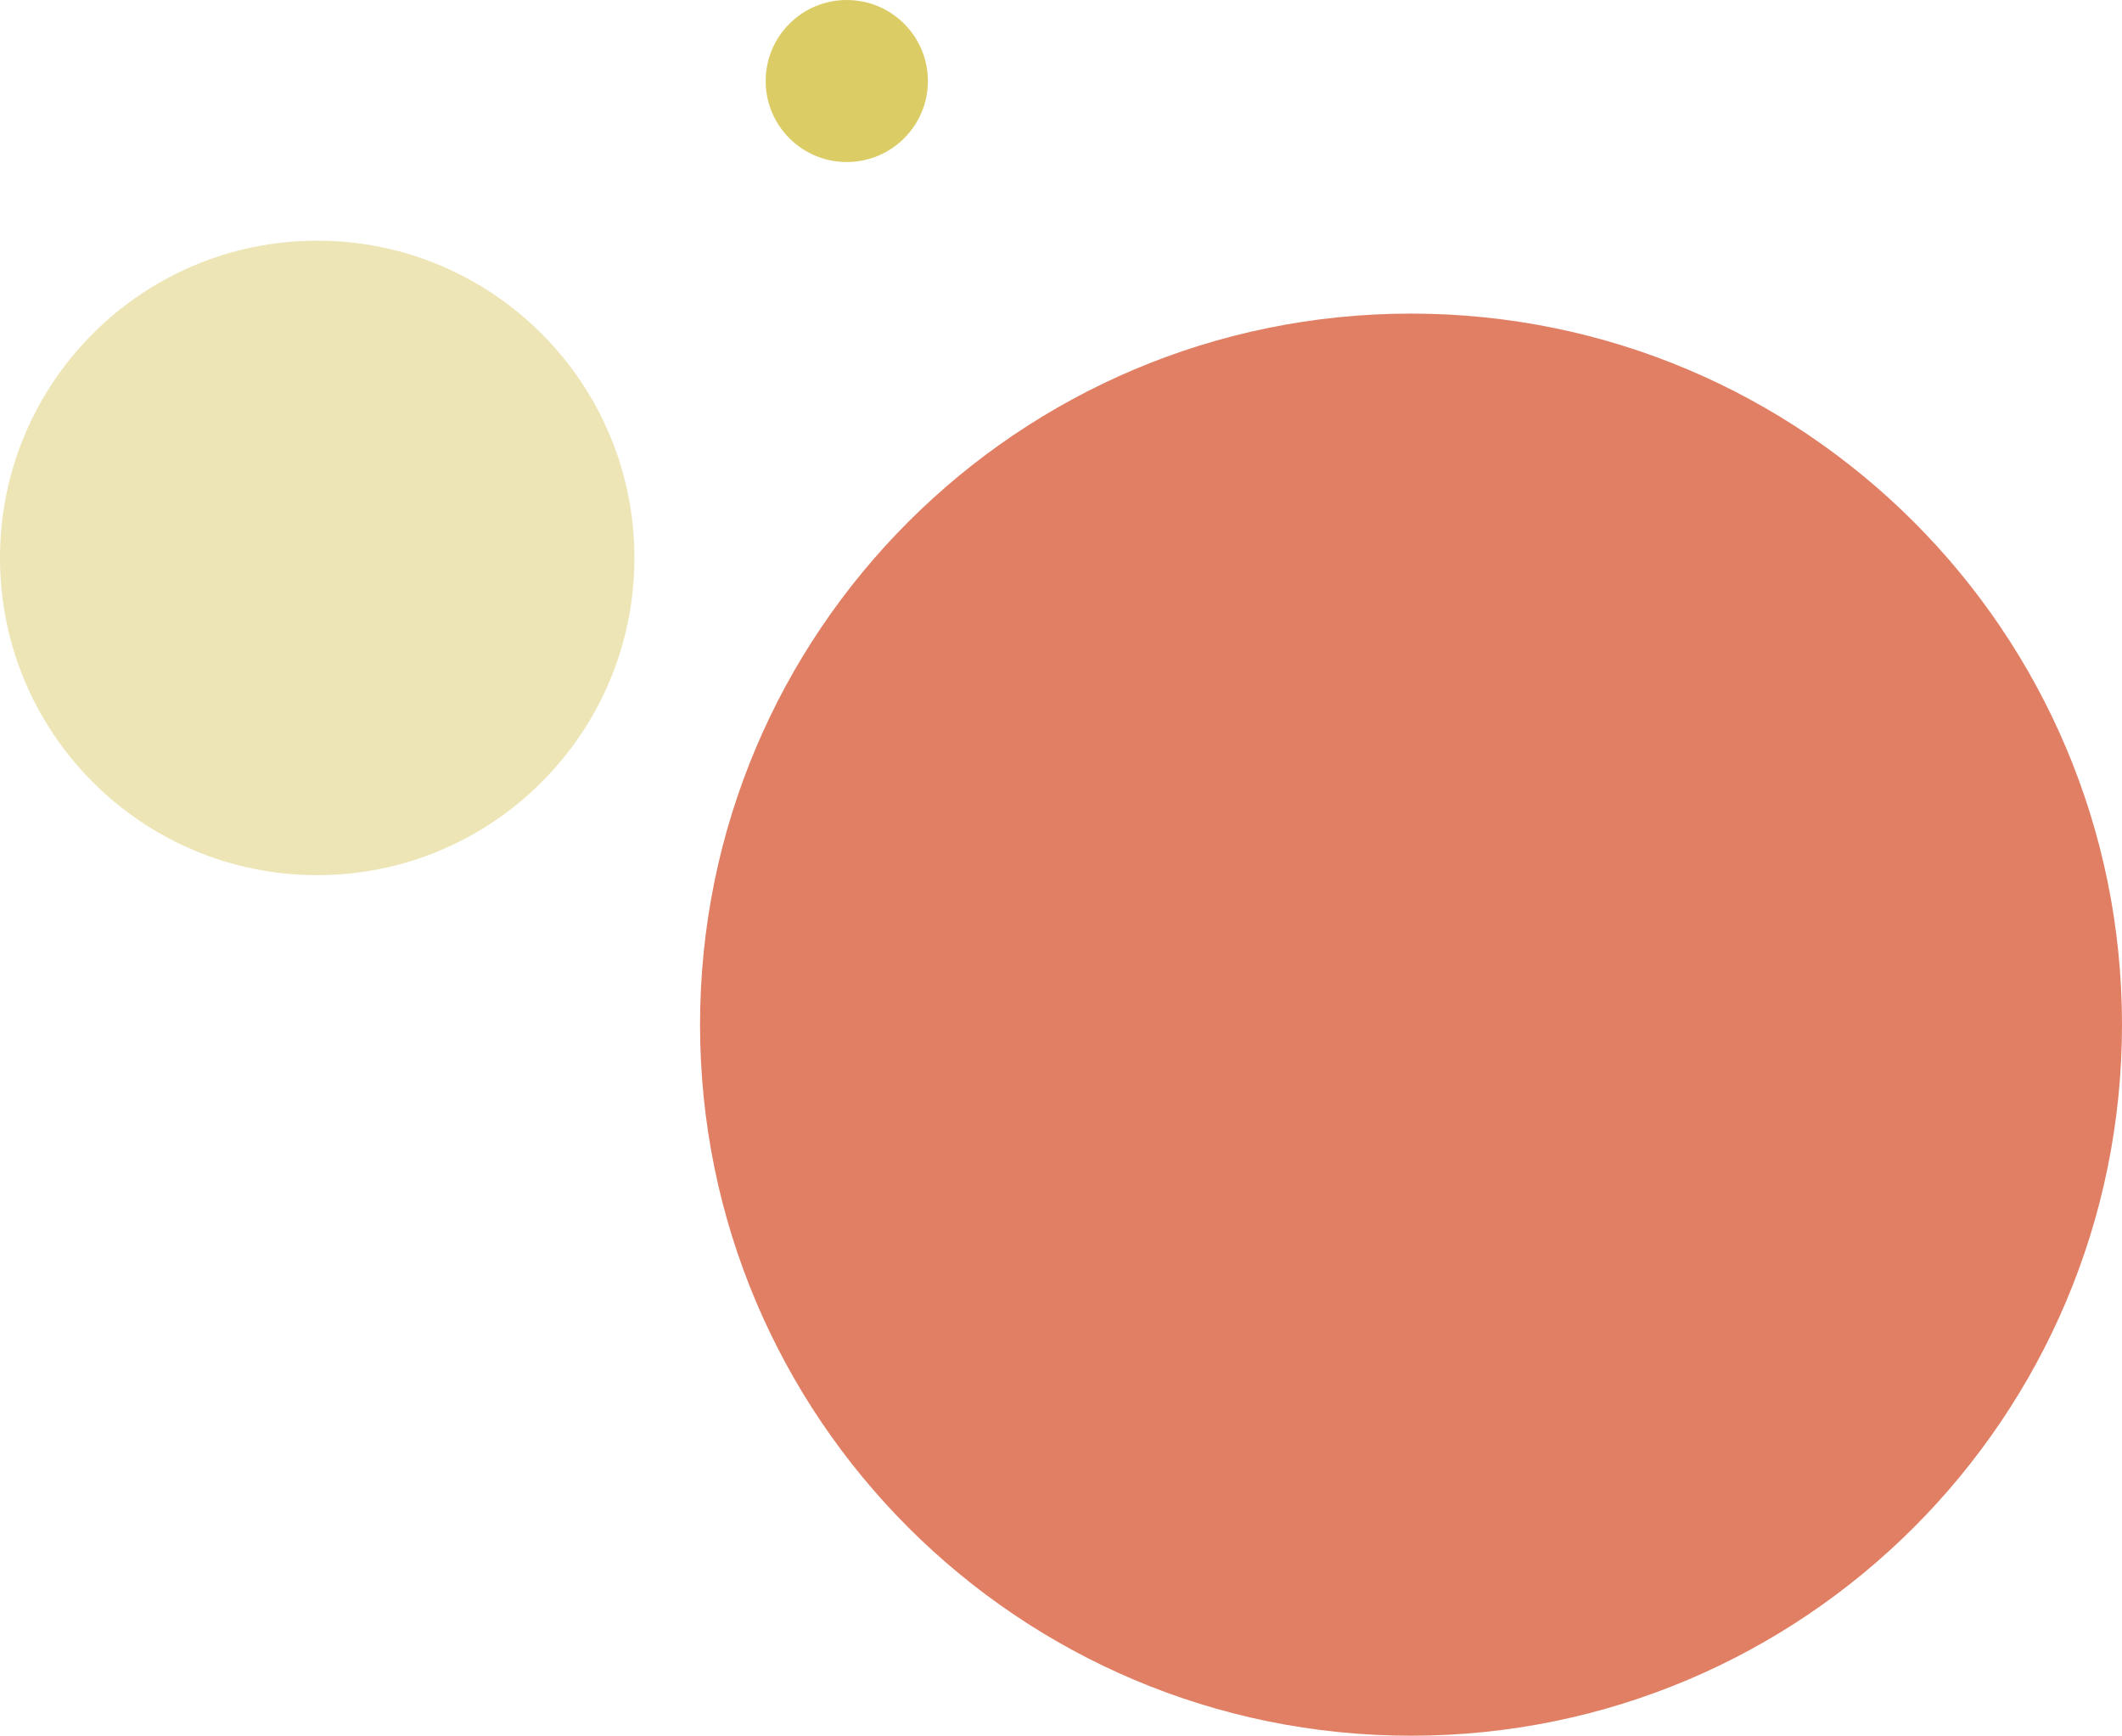 <svg xmlns="http://www.w3.org/2000/svg" width="291" height="238" viewBox="0 0 291 238" fill="none"><path d="M116.124 22.218C122.267 22.218 127.247 17.245 127.247 11.109C127.247 4.974 122.267 0 116.124 0C109.98 0 105 4.974 105 11.109C105 17.245 109.98 22.218 116.124 22.218Z" fill="#DCCC66"></path><path d="M193.5 238C247.348 238 291 194.348 291 140.5C291 86.652 247.348 43 193.5 43C139.652 43 96 86.652 96 140.5C96 194.348 139.652 238 193.5 238Z" fill="#E07F63"></path><path opacity="0.5" d="M43.5 120C67.524 120 87 100.524 87 76.5C87 52.476 67.524 33 43.5 33C19.476 33 0 52.476 0 76.5C0 100.524 19.476 120 43.5 120Z" fill="#DCCD6E"></path></svg>